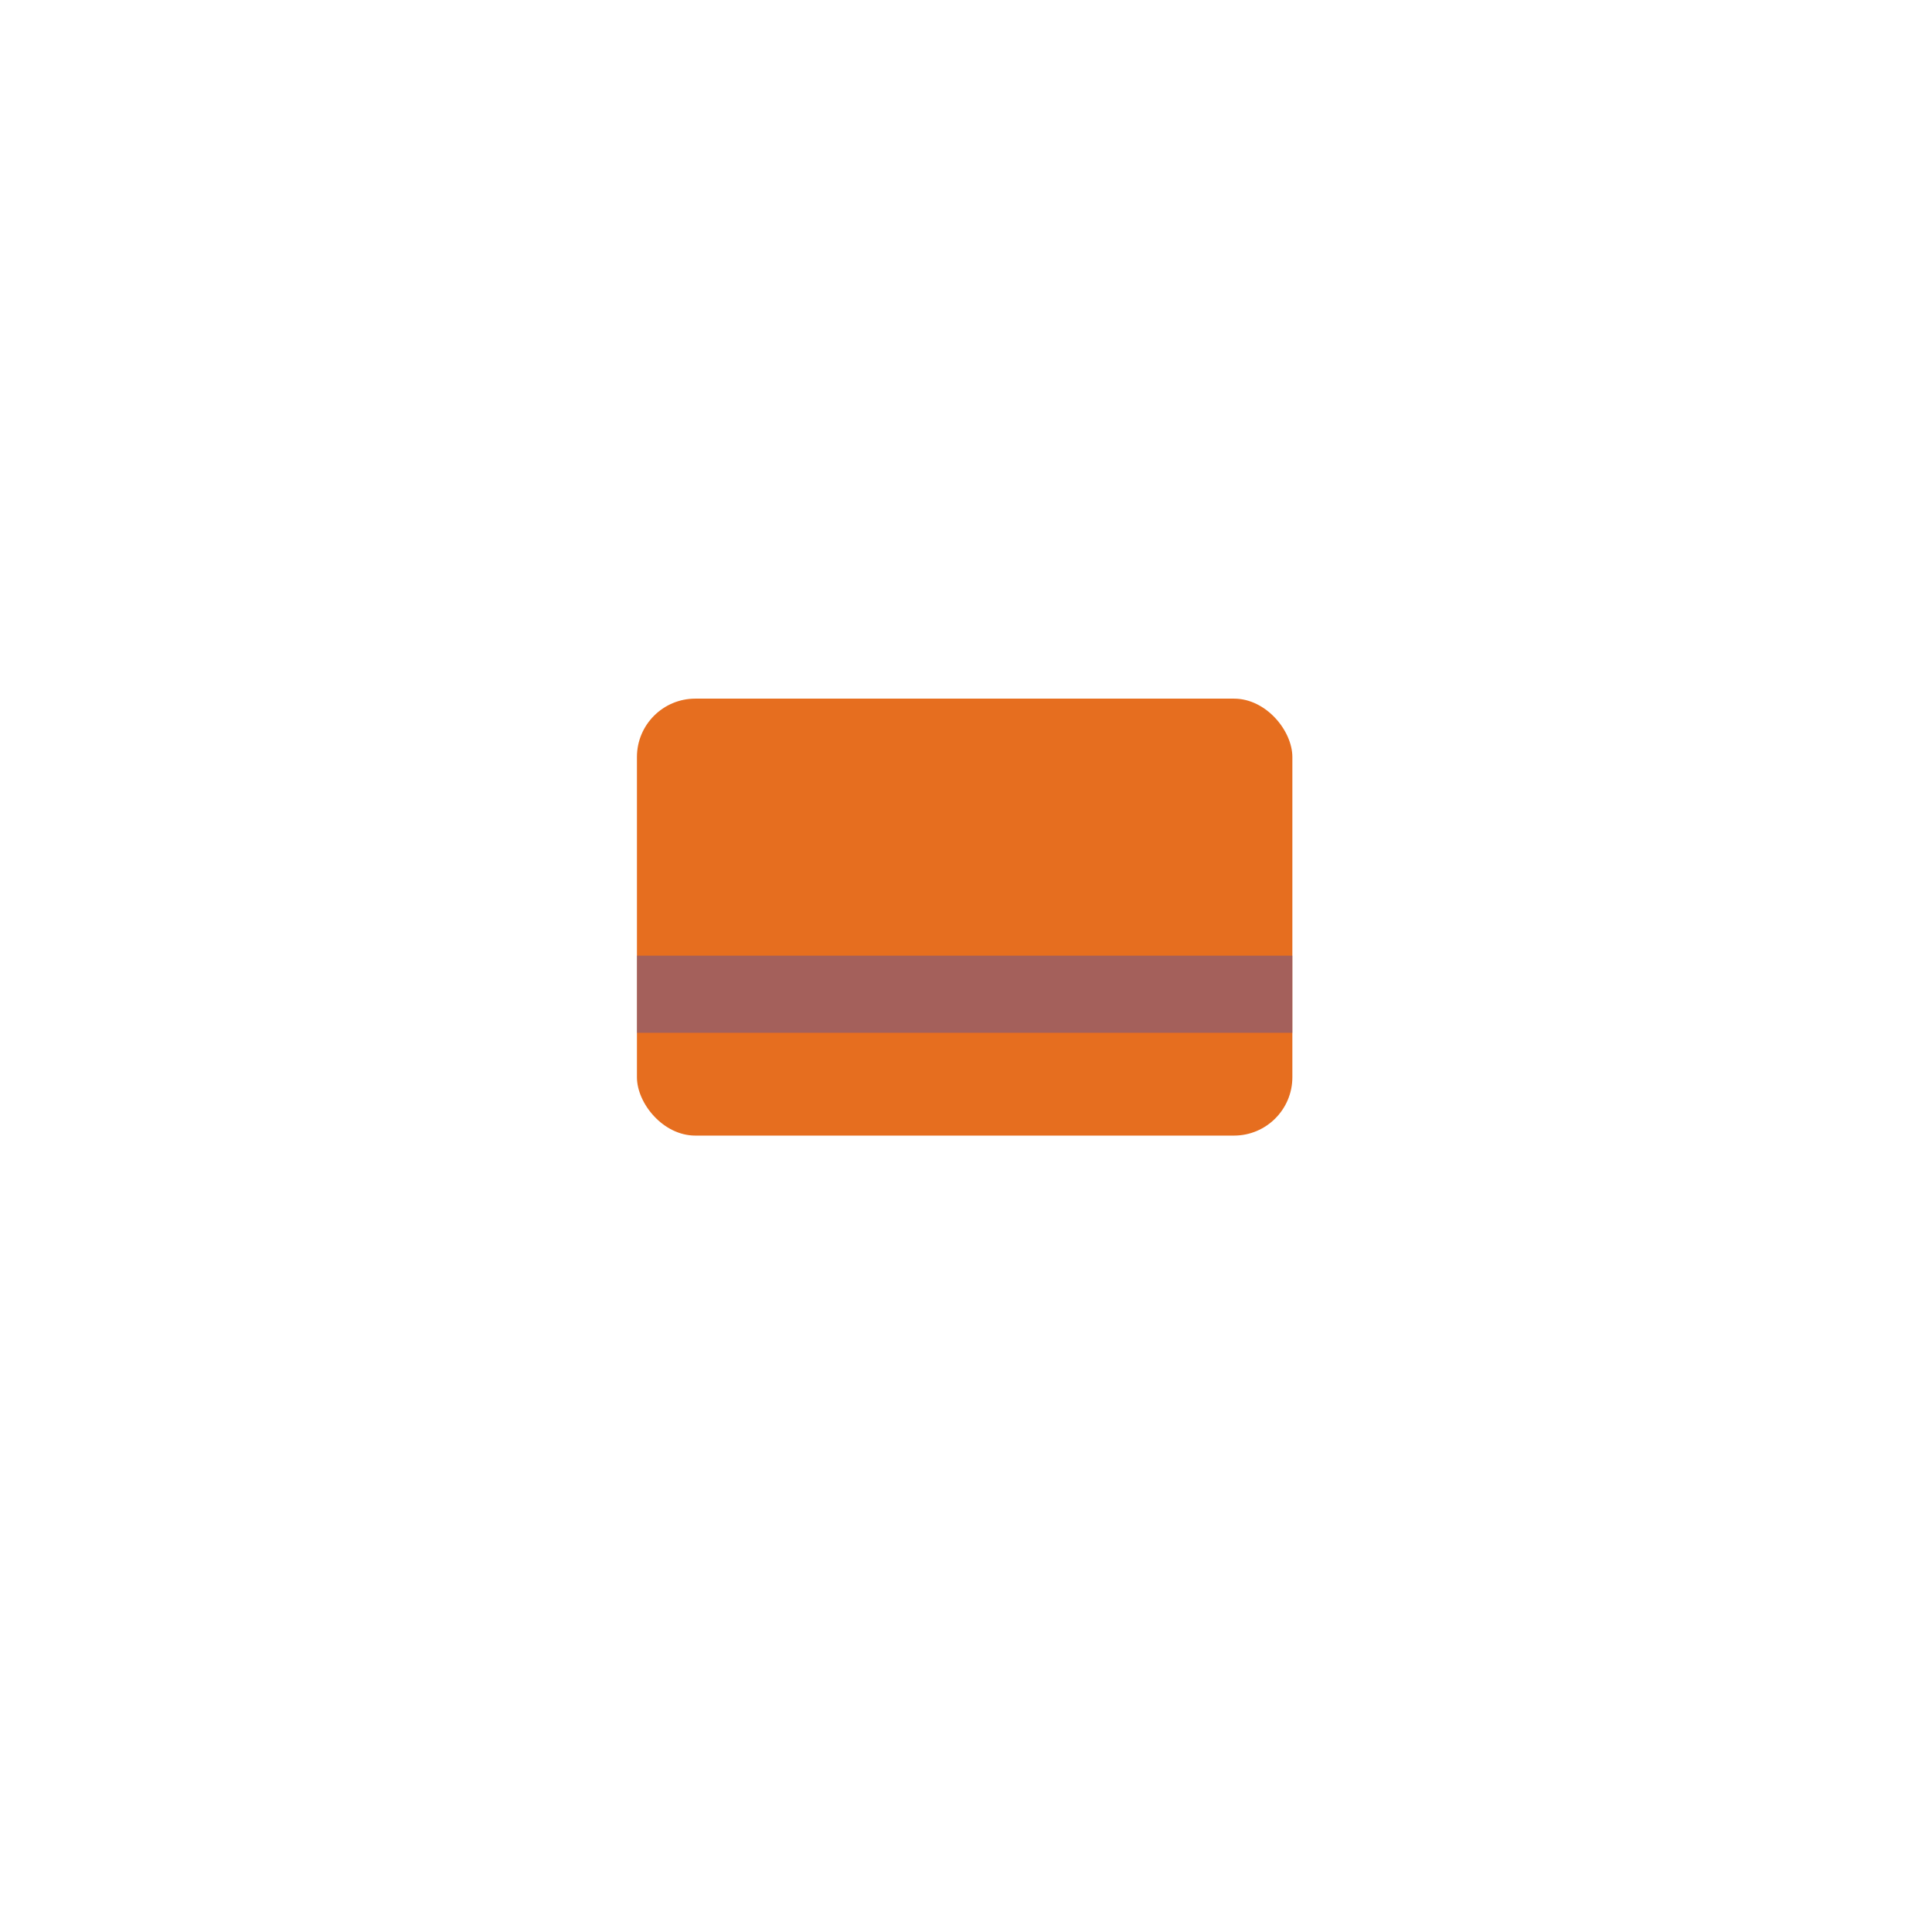 <svg xmlns="http://www.w3.org/2000/svg" xmlns:xlink="http://www.w3.org/1999/xlink" width="132.33" height="132.33" viewBox="0 0 132.33 132.33">
  <defs>
    <filter id="Path_407" x="0" y="0" width="132.33" height="132.33" filterUnits="userSpaceOnUse">
      <feOffset dy="3" input="SourceAlpha"/>
      <feGaussianBlur stdDeviation="7.5" result="blur"/>
      <feFlood flood-color="#012b9d" flood-opacity="0.102"/>
      <feComposite operator="in" in2="blur"/>
      <feComposite in="SourceGraphic"/>
    </filter>
  </defs>
  <g id="buy-backs" transform="translate(22.5 19.5)">
    <g transform="matrix(1, 0, 0, 1, -22.5, -19.5)" filter="url(#Path_407)">
      <path id="Path_407-2" data-name="Path 407" d="M43.665,87.33A43.665,43.665,0,1,0,0,43.665,43.665,43.665,0,0,0,43.665,87.33Z" transform="translate(22.5 19.5)" fill="#fff" fill-rule="evenodd"/>
    </g>
    <rect id="Rectangle_5498" data-name="Rectangle 5498" width="44.893" height="29.929" rx="4" transform="translate(21.126 28.352)" fill="#e66e1f"/>
    <rect id="Rectangle_5499" data-name="Rectangle 5499" width="44.893" height="5.282" transform="translate(21.126 45.958)" fill="#4b4fad" opacity="0.426"/>
  </g>
</svg>
